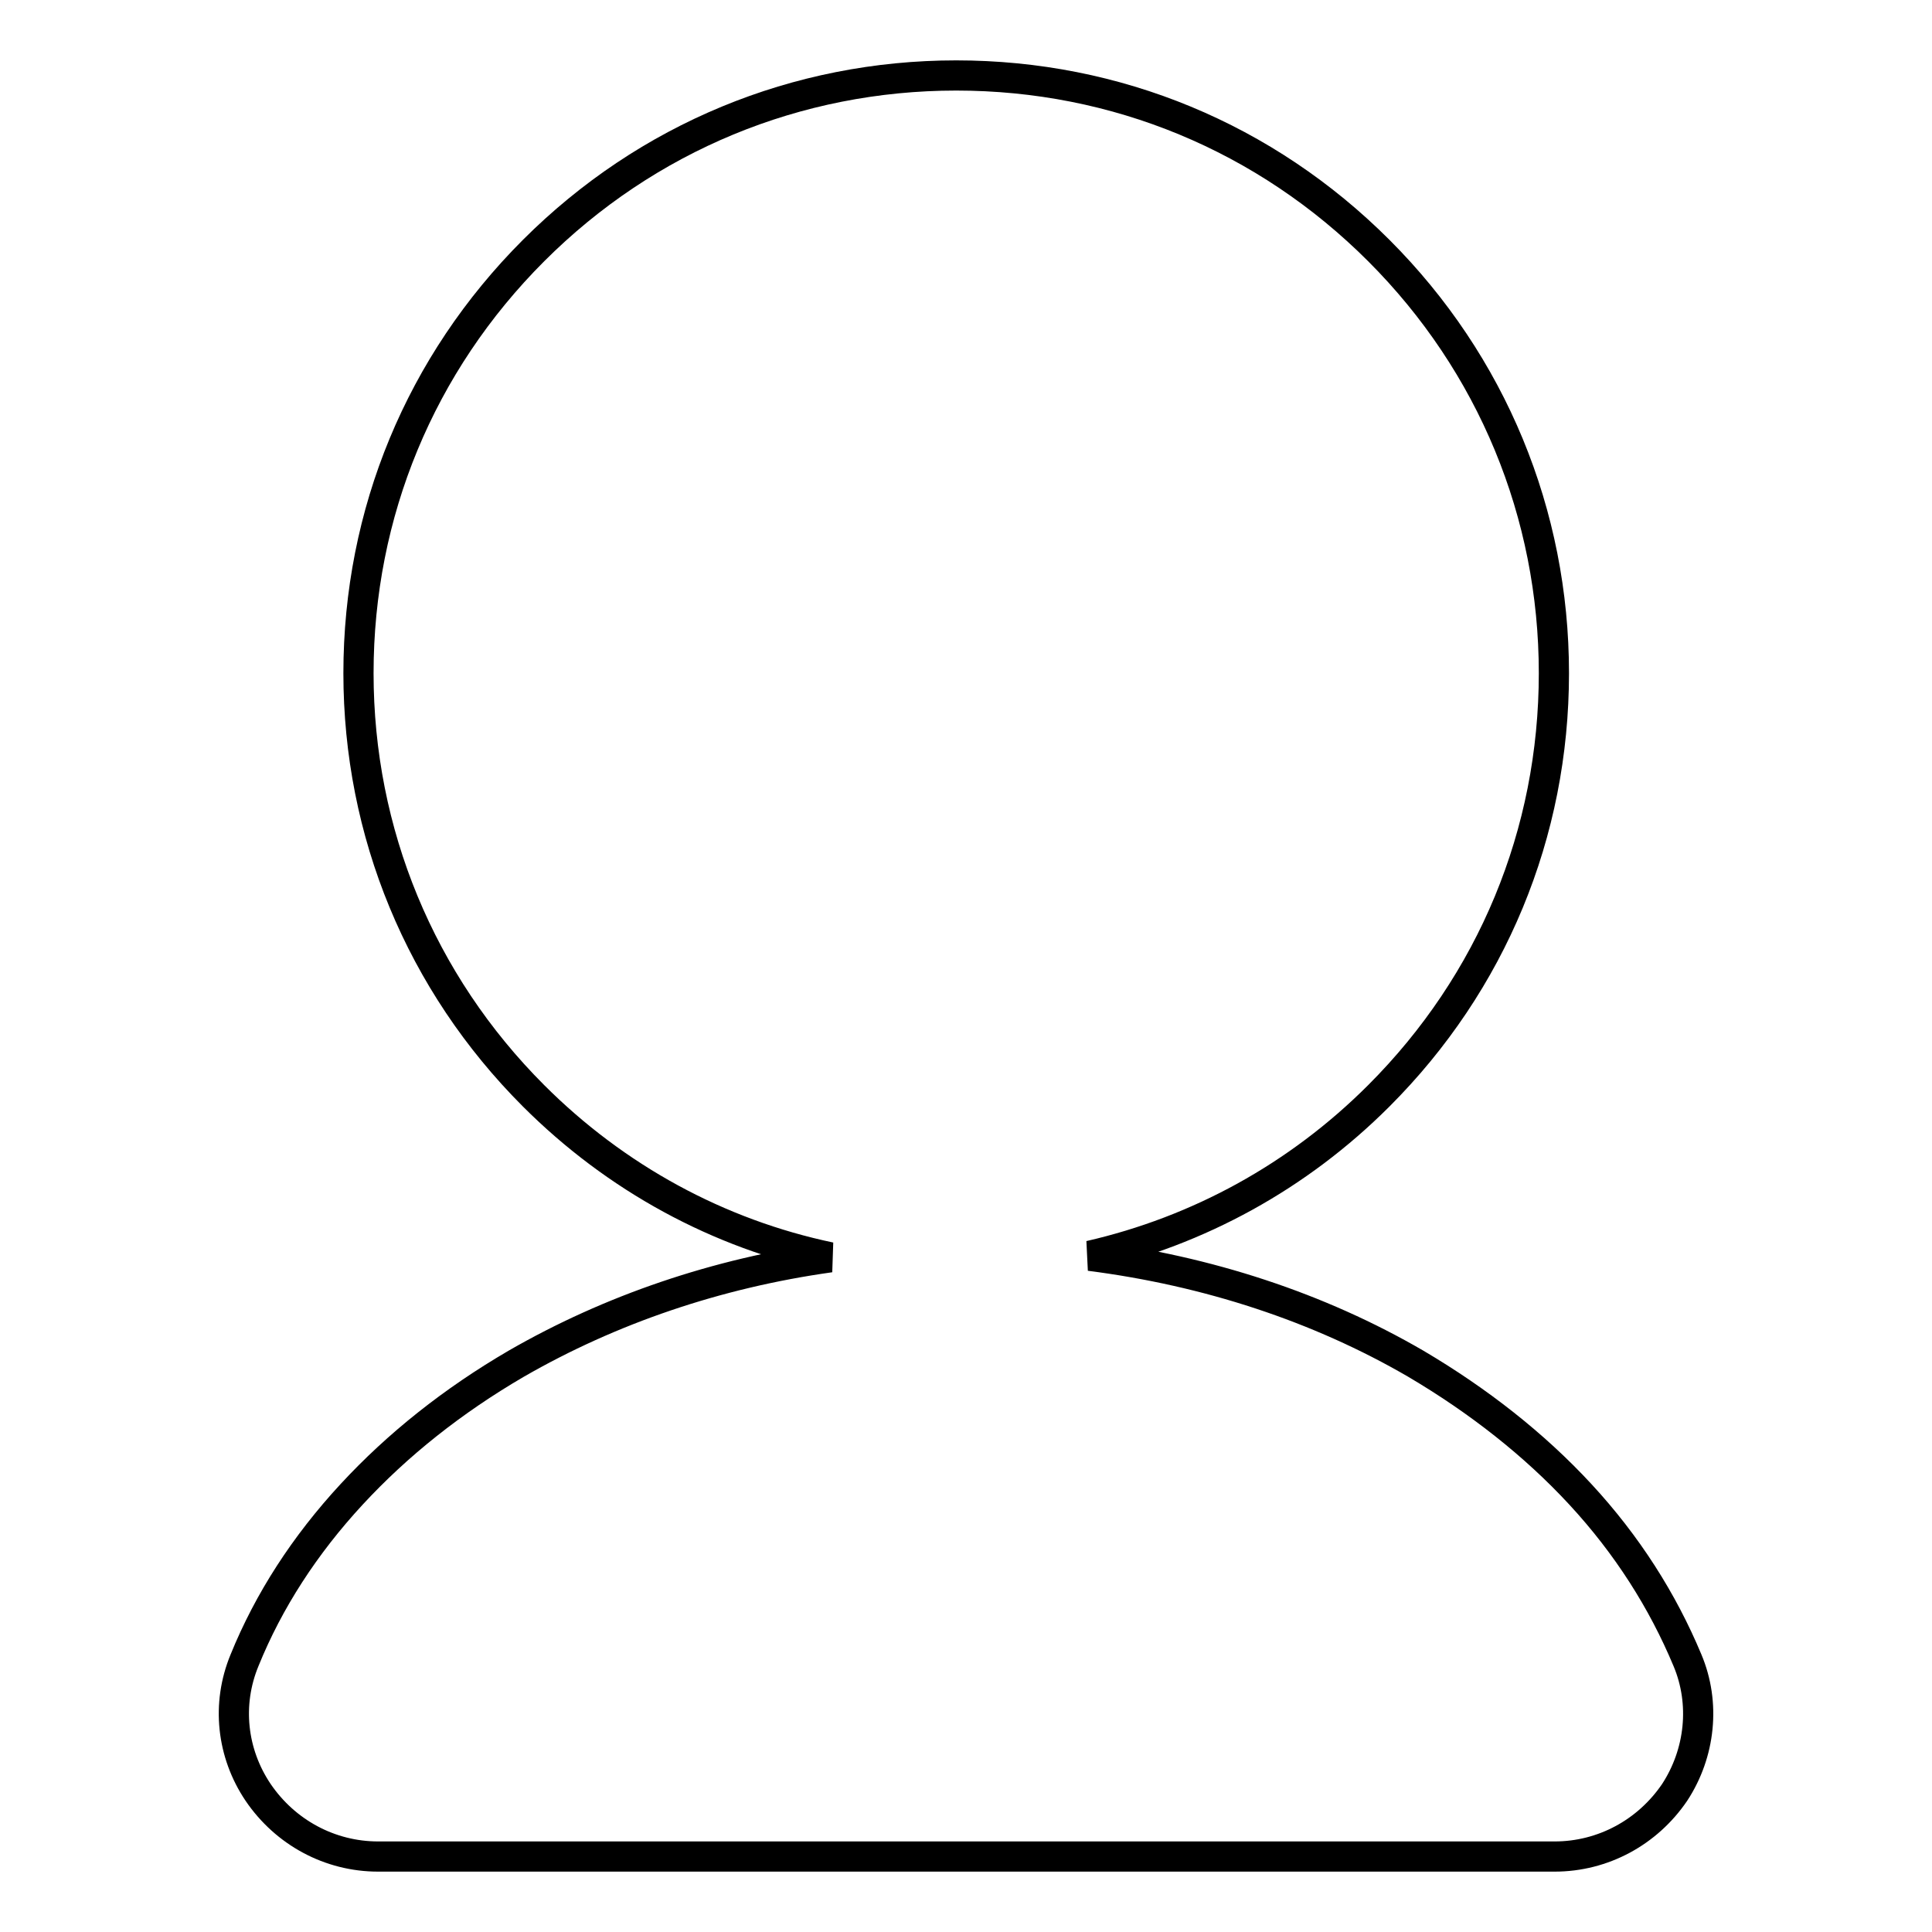 <?xml version="1.0" encoding="utf-8"?>
<!-- Svg Vector Icons : http://www.onlinewebfonts.com/icon -->
<!DOCTYPE svg PUBLIC "-//W3C//DTD SVG 1.1//EN" "http://www.w3.org/Graphics/SVG/1.1/DTD/svg11.dtd">
<svg version="1.1" xmlns="http://www.w3.org/2000/svg" xmlns:xlink="http://www.w3.org/1999/xlink" x="0px" y="0px" viewBox="0 0 256 256" enable-background="new 0 0 256 256" xml:space="preserve">
<g> <path stroke-width="4" fill-opacity="0" stroke="#000000"  d="M223.6,220c-3.3-7.9-8-15.3-14.2-22c-6.1-6.6-13.5-12.4-21.8-17.3c-12.9-7.5-27.6-12.3-43.2-14.3 c14.4-3.3,27.6-10.5,38.3-21.2c15-15,23.2-34.8,23.2-56c0-21.1-8.2-41-23.2-56c-15-15-34.8-23.2-56-23.2c-21.1,0-41,8.2-56,23.2 S47.5,68,47.5,89.2c0,21.1,8.2,41,23.2,56c10.9,10.9,24.5,18.3,39.3,21.4c-15,2.1-29.1,6.9-41.6,14.1c-8.4,4.9-15.7,10.7-21.8,17.3 c-6.2,6.7-11,14.1-14.2,22c-2.4,5.8-1.7,12.3,1.8,17.5c3.6,5.3,9.5,8.5,15.9,8.5H206c6.4,0,12.3-3.2,15.9-8.5 C225.3,232.3,226,225.7,223.6,220L223.6,220z"/></g>
</svg>